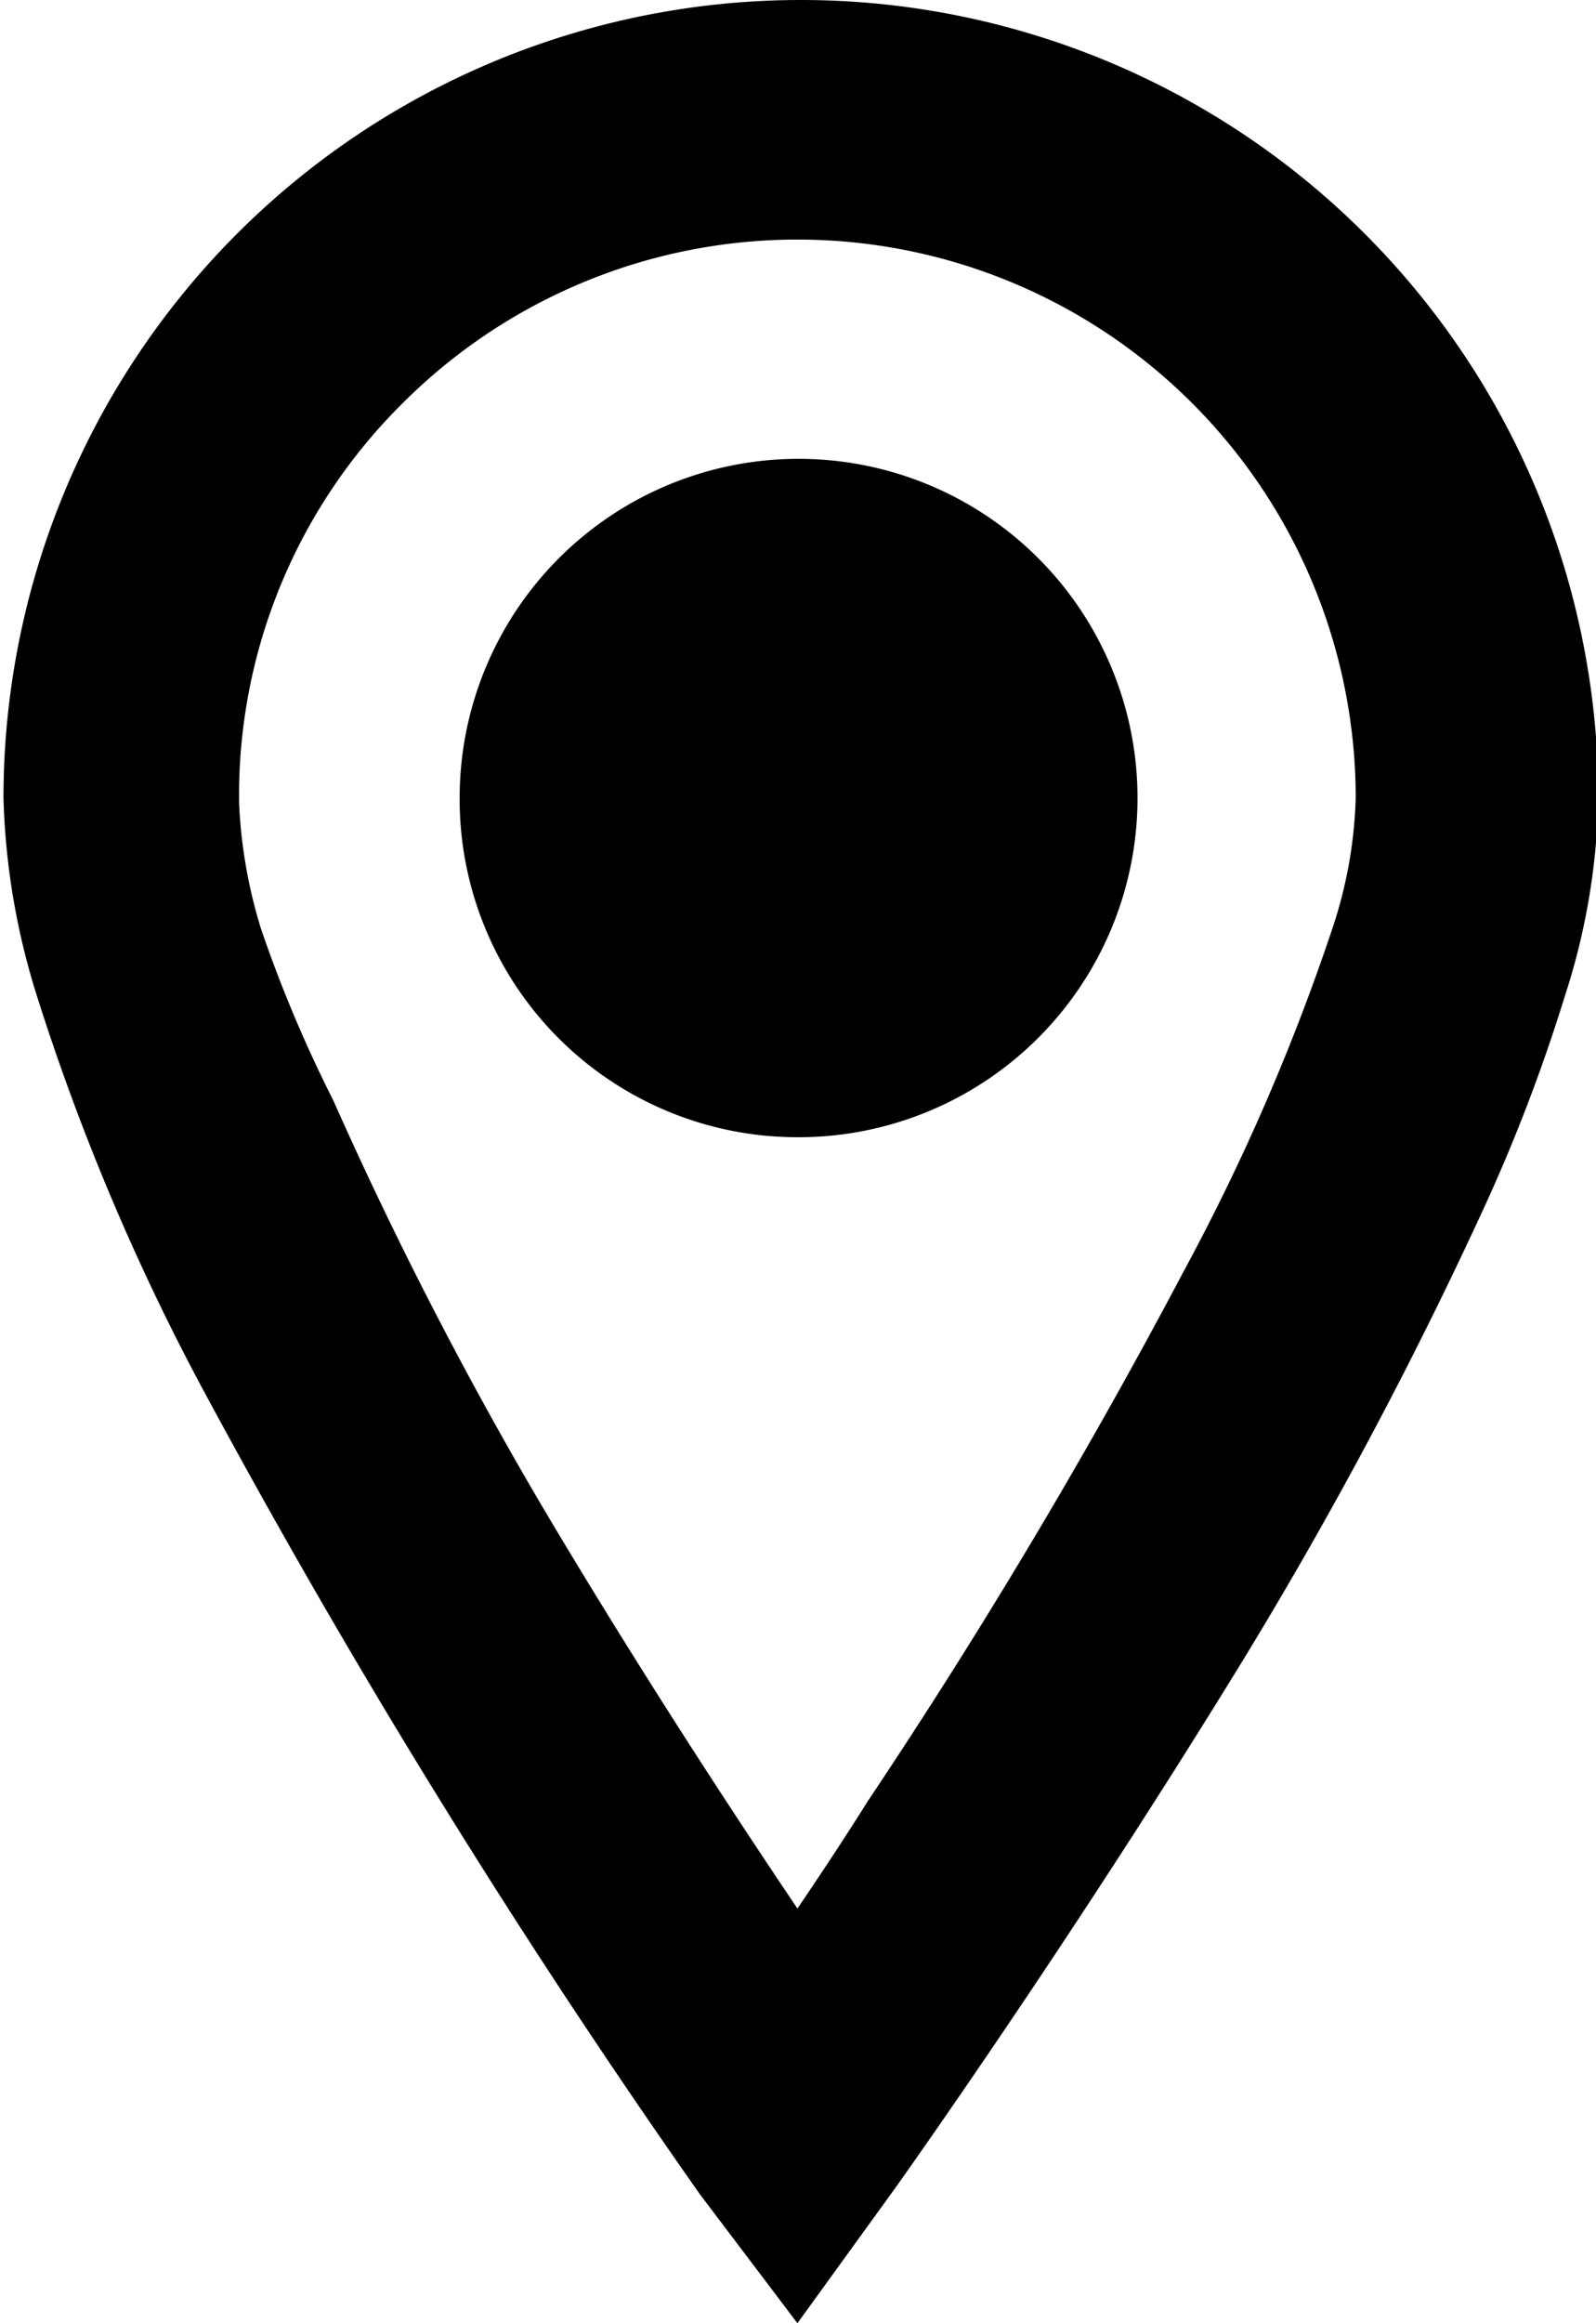 <svg xmlns="http://www.w3.org/2000/svg" xmlns:xlink="http://www.w3.org/1999/xlink" width="13.75" height="20" viewBox="0 0 13.75 20"><defs><style>.cls-1{fill:none;}.cls-2{clip-path:url(#clip-path);}</style><clipPath id="clip-path" transform="translate(-5.13 -2)"><rect class="cls-1" width="24" height="24"/></clipPath></defs><g id="レイヤー_2" data-name="レイヤー 2"><g id="レイヤー_1-2" data-name="レイヤー 1"><g class="cls-2"><path d="M6.84,13.89a68.5,68.5,0,0,0,4.32,7L12,22l.84-1.16s1.48-2.07,3-4.55a37.83,37.83,0,0,0,2.06-3.86,14.82,14.82,0,0,0,.71-1.85,5.84,5.84,0,0,0,.29-1.71,6.87,6.87,0,0,0-13.74,0,6.19,6.19,0,0,0,.29,1.71A19.85,19.85,0,0,0,6.84,13.89ZM8.6,5.47a4.81,4.81,0,0,1,8.21,3.4,3.88,3.88,0,0,1-.2,1.12,18.55,18.55,0,0,1-1.28,2.95,51.37,51.37,0,0,1-2.72,4.56c-.22.35-.42.65-.61.93-.58-.86-1.39-2.1-2.18-3.43A34.55,34.55,0,0,1,8,11.47,11.51,11.51,0,0,1,7.38,10a4.28,4.28,0,0,1-.19-1.08A4.75,4.75,0,0,1,8.6,5.47Z" transform="translate(-5.13 -2)"/><path d="M12,11.79A2.92,2.92,0,1,0,9.09,8.87,2.91,2.91,0,0,0,12,11.79Z" transform="translate(-5.13 -2)"/></g></g></g></svg>